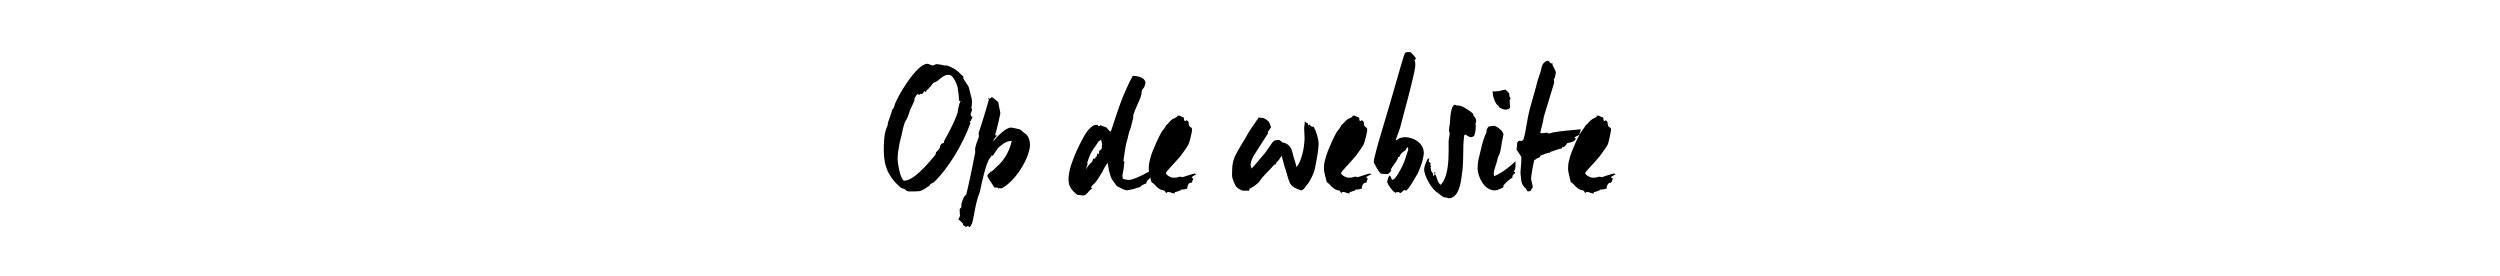 <?xml version="1.0" encoding="utf-8"?>
<!-- Generator: Adobe Illustrator 24.0.0, SVG Export Plug-In . SVG Version: 6.00 Build 0)  -->
<svg version="1.1" id="Calque_1" xmlns="http://www.w3.org/2000/svg" xmlns:xlink="http://www.w3.org/1999/xlink" x="0px" y="0px"
	 viewBox="0 0 725 80" style="enable-background:new 0 0 725 80;" xml:space="preserve">
<g>
	<path d="M281.2,35.3c0.2,0.2,0.2,0.4,0.2,0.5c-2.3,6.3-6.4,12.9-10.2,16.7c-0.4,0.4-0.9,0.7-1.3,0.8c-0.1,0.2-0.3,0.6-0.6,0.7
		c-2.1,1.4-2.2,1.5-4,1.5h-1.9c-0.2,0-0.6-0.2-1-0.6c-0.2-0.2-0.8-0.2-1.2-0.5c-0.8-0.7-1.6-1.5-2.4-2.5c-0.5-0.6-0.9-1.5-1.3-2.1
		c-0.4-1-0.9-2.3-1-3.5c-0.2-1-0.2-2.8-0.2-3.1c0-0.2,0-1.9,0.2-3.7c0.1-0.8,0.4-2.1,0.9-3.1c0.1-0.2,0-0.8,0.2-1.1
		c0.4-1.2,0.9-2.4,1.2-3.6c0.2-0.1,0.5-0.5,0.6-1.1c0.6-2.3,6.4-12.1,9.5-12.1c0.4,0,1.3,0.5,1.6,0.5c0.2,0,0.8-0.4,1.2-0.4
		c0.2,0,0.8,0.1,1.4,0.2c0.4,0.2,1,0.2,1.5,0.2c0.8,0.2,1.6,0.7,2.4,1.1c1,0.7,1.6,1.5,2.4,2.1c0,0.2-0.1,0.5,0,0.6
		c0.4,0.6,1,1.7,1.5,2.3c0.2,0.9,0.5,1.9,0.7,2.8c0.4,1,0.3,2.4,0.1,3.4c0.1,0.1,0.2,0.4,0.2,0.6c-0.1,0.6-0.8,1.2-0.1,2
		c0.2-0.1,0.2-0.2,0.3-0.2C281.8,34.2,281.7,35.1,281.2,35.3z M278.1,29.1c0-1.1-0.2-2.6-0.4-3.8c0-0.2-1.1-3.6-2.5-3.6
		c-1.3,0-1.8,0.5-3.4,1.8c-0.4,0.2-0.7,0.4-0.9,0.4c-0.8,0.6-1.2,1.6-2.1,2.2c-0.2,0.2-0.1,0.4-0.4,0.6c-0.2-0.1-0.2-0.4-0.4-0.2
		c-0.2,0.3-0.4,0.8-0.8,0.8c-0.2,0,0.1-0.1-0.2-0.1c-0.4,0-0.1,0.3-0.5,0.3c-0.2,0-0.1-0.2-0.3-0.2c-0.4,0-0.8,0.9-1,1.3v0.5
		c-0.4,1-0.8,1.8-1.2,2.6c-0.3,0.8-0.6,1.9-0.9,2.5c-0.2,0.6-0.8,1.2-0.9,1.9c-0.5,1.4-0.6,2.8-1,4.1c-0.4,1.3-0.6,3.1-0.8,4.2
		c0,0.4-0.1,1.2-0.1,1.5c0,1.3,0.7,5.8,1.8,6.5c2.8,0.1,6.8-4.7,9-7.3c0.4-0.4,0.2-0.9,0.5-1.1c0.4-0.4,0.6-0.6,0.9-1
		c0.1-0.2,0.1-0.8,0.3-1c0.1-0.3,0.6-0.5,1-0.6c0-0.2-0.1-0.3,0-0.5c1.4-2.6,2.9-5.3,3.9-8.2c0.1-0.8,0.4-2.7,0.9-3.4
		C278.4,29.4,278.3,29.3,278.1,29.1z"/>
	<path d="M290.7,54.5c-0.2,0.2-1,0.1-1.3,0.1v-0.1c-0.2-0.2-0.2-0.1-0.6-0.1h-0.4c-0.7-1-2.1-3.2-2.1-3.4c0-0.2,0.4-0.8,0.9-1
		c0-0.2-0.1-0.4-0.4-0.4c0,0,0.3,0.2,0.5,0.2c0.4,0,1.1-0.9,1.7-1.4c2.6-2.2,3.9-5.2,4.4-7.5c-1-0.1-2.1,0.4-3.5,1.6
		c-0.8,0.5-1.8,2.7-2.1,2.7c-0.4,0,0-0.1-0.1-0.3c-0.2,0.6-1,1.2-1.2,2c-0.7,1.4-1.7,5.6-2.2,8.1c-0.1,0.8-0.7,2-0.9,2.9
		c-0.6,2-0.8,4-1.3,6.1c0,0.4-0.4,1.3-0.8,1.8h-0.3c-0.4,0,0.1-0.3-0.2-0.3c-0.4,0-0.3,0.3-0.7,0.3c-0.2,0-0.5-0.5-0.8-0.5
		c0,0-0.1-0.2,0-0.4c-0.5-0.5-0.8-0.9-1.4-1.3c0.2-0.2,0.4-0.7,0.5-1c0-0.5-0.1-1-0.1-1.8c0-0.2,0.1-0.4,0.4-0.5
		c0.2-0.2,0-1,0.2-1.5c0.2-0.5,0.6-2.1,1.3-2.3c0.9-3.7,1.8-8.1,2.6-12.2c0.1-0.4-0.1-0.8,0-1.3c0.2-1,0.6-2.1,1-3.1
		c0.1-0.2,0.1-0.9,0-1.3c1-3,2.1-6.5,2.9-9.4c0.1-0.2,0-0.5-0.1-0.8c0.2,0,0.1,0.2,0.5,0.2c0.2,0,0.2-0.4,0.6-0.4
		c0.2,0,1,0.8,1.8,1.4c0.1,0.9,0.6,2.8,0.6,3.3c0,0.2-0.9,4.2-1.5,6.2l0.2,0.2h0.2c0.1,0,0.2-0.1,0.2-0.1c-0.2,0.4-0.9,0.9-1.1,1.5
		v0.1c0,0,0.1,0,0.1,0.1c0.6-1,3.5-3.9,4.9-3.9c0.4,0,1.8,0.3,2.6,0.5c0.4,0.2,0.9,0.7,1.1,0.9c1.6,0.8,1.9,2.5,1.9,3.7
		C298.5,46,294.6,52.3,290.7,54.5z"/>
	<path d="M331.8,25.3c-0.2,0.2-0.7,0.9-0.7,1.1c0,1.9-1.2,3.4-2.4,6.8c-0.1,0.2,0,0.8-0.1,1.1l-0.6,2.4c-0.1,0.5-0.5,1.3-0.6,1.8
		c-0.2,1-0.5,2.1-0.8,3.1c-0.2,1-0.5,2.7-0.8,5c0.2,0.2,0.4,0.5,0.2,0.8c0,1.2-0.5,3.2-0.5,3.5l0.1,0.9c0.4,0.2,1.4,0.4,1.8,0.4
		c2-0.2,6.4-2.7,6.9-3.1c-0.1,0.5-0.2,1.2-0.2,1.6c-0.1,0.6-0.9,1.2-1.3,1.6c-0.2,0.1-0.3,0.5-0.4,0.9c-0.6,0.2-1.5,0.6-1.7,1
		c-0.9,0.3-2.5,0.8-2.8,0.8l-1.2,0.2c-0.4,0,0-0.2-0.3-0.1c-0.4,0-1.9-0.8-2.6-1.2c-0.2-0.4-0.9-1.2-1.4-2c-0.2-0.4-0.5-1.2-0.8-2.4
		c-0.2-1.1-0.3-1.9-0.4-2.3c-0.4,0.6-1,1.5-1.5,2.6c-0.6,1-1.4,2.4-2.2,3.3c-0.4,0.3-1,0.9-1.1,1.3c0.1,0.2,0.3,0.2,0.5,0.1
		c-1.7,1.2-1.6,2.1-2.8,2.2c-0.3,0-1.1-0.2-1.7-0.2c-1.8-1.5-2.4-2.5-2.5-3.9c-0.4-3.8,3-10.5,4.7-13.5c0.4-0.6,0.9-1.4,1.6-2
		c0.1-0.2,0.7-0.5,0.9-0.7c0.2-0.1,0.7-0.2,1.1-0.2c0.2-0.1,0.1,0.4,0.6,0.4c0.4-0.1,0.2-0.1,0.2-0.4c0.5,0.4,1.4,0.5,1.9,0.8
		c0.2,0.2,0.6,0.8,1.1,1.2c0.1-0.2,0.1-0.1,0.2-0.2c2-6.1,3.3-10.4,6.3-16c0.8,0,3.5,0.2,3.7,2C332.1,24.3,332,24.9,331.8,25.3z
		 M319.3,40.5c-0.2,0.2-0.8,0.7-1,0.6c0.1,0.2,0.1,0.3-0.1,0.5c-0.4,0.7-1.2,1.6-1.6,2.4c-0.6,1-1,2.2-1.3,3.2
		c0,0.2,0.1,0.2,0.1,0.4c-0.2,0.5-0.4,1.1-0.5,1.5c0.5-0.8,1.3-1.9,1.8-2.1c0.1-0.3,0.2-1,0.5-1c0.2-0.1,0.4,0.2,0.4,0v-0.3
		c0.6-0.2,0.4-0.6,0.7-1.3c0.2,0.2-0.2,0.3,0.2,0.3c0.2,0,0.4-0.6,0.2-0.9c0.2-0.2,0.7-0.3,0.9-1c-0.2-0.2,0-0.6,0-0.9
		C319.5,41.5,319.5,41,319.3,40.5z"/>
	<path d="M345.6,51.3c0,0.2,0.2,0.4,0.5,0.5c-0.2,0.2-0.3,0.8-0.5,1.2c-0.9-0.2-1.3,0.9-1.3,1.7c-0.6,0.2-1.2,0.3-1.9,0.3
		c-0.2,0.2,0,0.2,0.2,0.2c-0.5,0-1.3,0.5-1.9,0.5V56c0,0,0,0.1-0.2,0.1c-0.6,0-2.1-1-2.2,0l-0.6-0.8c-1.5-0.3-1.9-0.7-3.1-2
		c-0.9-0.8-0.5,0.4-1.4-3.6c-0.2-2,0.2-3,0.4-3.8c0.2-1,1-2.9,1.7-4.5c0.4-0.8,0.9-2,1.6-3.2c0.4-0.5,1-1.2,1.3-1.9
		c0.8-0.6,0.9-1.1,1.9-1.8c0.4-0.2,1.5-0.5,1.4-1.1c-0.1,0.1-0.1,0.1-0.1,0.1c0,0.1,0,0.1,0.2,0.1c0.4,0-0.1-0.1,0.3-0.1
		c0.2,0,1,0.5,1.4,0.6c0.1,0.4,0,1,0.4,1c0.4,0,0-0.2,0.4-0.2c0.2,0,0.4,0.2,0.6,0.5c0,2.1,1,1,1,2.3c0,0.3-0.5,2.8-1,4.1
		c-0.4,0.8-1.5,2.3-2.3,3.4c-1.5,1.8-4.3,4.6-4.3,5c0,0.4,0.9,1,1.5,1.2c0.4,0.2,1.1,0.1,1.5,0.1c0.5,0,0.9-0.5,1.8-0.1
		c1.4-0.4,2.6-0.9,3.6-1.1c0.1,0.2,0.4,0.2,0.5,0.2C346.3,50.8,346,51.2,345.6,51.3z"/>
	<path d="M381.4,48.5c-0.3,1.8-1.2,3.3-1.9,4.5c-0.4,0.6-1,1.2-1.4,1.8c-0.2,0.2-0.5,0.4-0.8,0.4c-0.1,0-0.5-0.2-1.1-0.4
		c-0.7-0.3-1.2-0.6-1.5-0.9c-0.2-0.2-0.5-0.5-0.7-1c-0.5-1.2-0.8-2.4-1.1-3.5c-0.5-1.3-0.8-2.8-1.2-4.2c-0.2,0.2-0.7,0.9-0.9,1.3
		c-0.2,0.2-0.8,0.6-0.8,1.2c-0.2-0.2-0.3,0.1-0.5,0.1c-1.6,1.9-3.3,3.2-4.3,4.9c-0.7,0.8-2.1,1.7-2.9,2.1v0.5h-1.8
		c-0.4,0-1.3-0.5-1.7-0.9c-0.6-0.3-1.5-2.7-1.5-3.4c0-1.4-0.1-3.8,0.9-5.8c1.1-2.2,2.4-4.2,3.1-5.4c0.7-1.4,2.3-3.7,3.7-5.7
		c0.9,0.1,1.5-0.1,2.6,0.9c0.6,0.4,0.8,1.3,1,2c-0.3,0.2-0.5,0.8-0.9,1.2v0.5l-3.2,5c-1.2,1.8-2.3,3.7-1.6,5v0.2
		c0.7-0.6,2.9-3.3,4-4.6c1.7-2.3,1.8-2.7,2.2-3.1c0.4-0.5,0.8-0.6,1.8-0.6c0.4,0,0.6,0.5,1,0.7c1.3,0.2,2.5,1,2.9,2.9
		c0.4,1.8,1,3.2,1.2,4.3c1.6-2.1,2.2-5.8,2.3-7.7c0.1-0.9-0.1-2.4-0.1-3.6c0-0.5,0.2-1.3,0.2-2.2c0,0.1,0,0.2,0.2,0.4
		c0,0.2,0.6,0.2,0.6,0.4c0.2,0.1,0.1,0.4,0.3,0.6c0.2-0.2,0.3-0.3,0.5-0.3v0.4c0.3,0.2,0.7,0.3,1,0.3c0.8,1.5,1.4,3.6,1.4,5.1
		C382.3,44.1,381.8,46.2,381.4,48.5z"/>
	<path d="M396.2,51.3c0,0.2,0.2,0.4,0.5,0.5c-0.2,0.2-0.3,0.8-0.5,1.2c-0.8-0.2-1.3,0.9-1.3,1.7c-0.6,0.2-1.2,0.3-1.9,0.3
		c-0.2,0.2,0,0.2,0.2,0.2c-0.5,0-1.3,0.5-1.8,0.5V56c0,0,0,0.1-0.2,0.1c-0.6,0-2.1-1-2.2,0l-0.5-0.8c-1.5-0.3-1.9-0.7-3.1-2
		c-0.9-0.8-0.4,0.4-1.4-3.6c-0.2-2,0.2-3,0.4-3.8c0.2-1,1-2.9,1.7-4.5c0.4-0.8,0.9-2,1.6-3.2c0.4-0.5,1-1.2,1.3-1.9
		c0.8-0.6,0.9-1.1,1.9-1.8c0.5-0.2,1.5-0.5,1.4-1.1c-0.1,0.1-0.1,0.1-0.1,0.1c0,0.1,0,0.1,0.2,0.1c0.4,0-0.1-0.1,0.3-0.1
		c0.2,0,1,0.5,1.4,0.6c0.2,0.4,0,1,0.4,1c0.4,0,0-0.2,0.4-0.2c0.2,0,0.4,0.2,0.6,0.5c0,2.1,1,1,1,2.3c0,0.3-0.5,2.8-1,4.1
		c-0.4,0.8-1.5,2.3-2.3,3.4c-1.5,1.8-4.3,4.6-4.3,5c0,0.4,0.9,1,1.5,1.2c0.4,0.2,1.1,0.1,1.5,0.1c0.5,0,0.9-0.5,1.8-0.1
		c1.3-0.4,2.6-0.9,3.6-1.1c0.2,0.2,0.3,0.2,0.5,0.2C396.9,50.8,396.6,51.2,396.2,51.3z"/>
	<path d="M410.2,17.4c0.2,0.5,0.3,1.1,0.2,2l-0.3,1.7c-0.8,3.7-2.5,10.1-3.8,14.9c-0.2,1.2-1,2.9-1.5,4.5l0.2,0.2
		c0.6-0.6,1.2-0.8,2.1-0.9c2.5-0.2,5.6,1.5,5.8,4.3c0.1,0.2-0.2,1.9-0.5,2.9c-0.2,0.8-0.8,2.2-1.2,3.2c-0.5,0.8-2.8,5-3.5,5.1
		c-0.3,0,0-0.2-0.4-0.2c-0.2,0-0.9,0.8-1.3,1l0.1,0c0-0.1,0-0.2,0-0.2c-0.3,0-0.6-0.3-1-0.2c-0.4,0,0,0.2-0.3,0.2
		c-0.3,0-0.5-0.3-0.8-0.5c-0.2-0.2-1.7-1.9-1.7-2.7c0-0.4,0.4-1.5,0.6-1.8c1,0.6,0.2,1.2,1.1,1.2c0.7-0.2,2.2-2.9,2.7-4
		c0.7-1.3,1.2-3.4,1.7-4.7l-0.1-0.7c-0.4,0-0.5,0.8-0.9,1c-1,0.6-1.3,1.1-1.6,1.8c-0.2,0.1-0.2,0-0.4,0c0.2,0.8-1.8,2.8-2.1,3.8
		c0.1,0.2,0.3,0.2,0.4,0c-0.4,0.3-0.9,1.1-1.3,1.2c-0.4,0-1.4-0.1-1.7-0.1c-0.7,0.1-2.3-3.3-2.3-3.3c-0.1-1,1.4-5.8,1.4-6
		c2-6.6,4.8-16.2,6.5-22.2c0.4-1,0.6-2.5,1.2-3.6c0.4-0.2,0.9-0.2,1.3-0.2c0.4-0.1,1.8,1.7,1.8,1.8
		C410.6,17.3,410.4,17.2,410.2,17.4z"/>
	<path d="M427.9,35.7c0.2,1,0,2.8-0.4,3.7c-0.2,0.2-0.7,0.4-1,0.4c-0.2,0-1-0.4-1.5-0.8c-0.3,0.1-0.4,0.2-0.4,0.4
		c-0.5,3.8,0,7.6-0.7,11.5c-0.2,1.8-0.8,6.6-3.8,6.6c-0.4,0-0.3-0.2-0.5-0.2c-0.2-0.1,0,0-0.4,0c-0.9,0-2.1-1.4-2.3-1.4
		c-1.6-0.9-3.9-4.8-3.9-6.8c0-0.6,0.5-2.2,1.1-3.1c0.2,0,0.3,0,0.4-0.1c0,0.2-0.2,0.7-0.2,1c0.2,0.2,0.2,0.2,0.5,0.3
		c0.2,0,0,0.3,0,0.8c0.2,0.2,0.5,0.1,0,0.6c0.2,0.3,0.2,0.7,0.2,0.9c0.2,0.4,0.8,0.8,0.5,1.3l0.2,0.2c0.2-0.2,0.3-0.3,0.6-0.3
		c0.5,0.9,0.5,2.2,1.5,2.9c0.6-0.6,1-1.4,1.3-2.2c1.2-2.9,1-8,1-10.3c0-0.8,0.3-1.7,0.3-2.5c0-0.2-0.2-0.5-0.2-0.8
		c0-0.6,0.2-1.2,0.3-2.3c0-0.6,0.2-5.1,1.4-5.1c0.4,0,0.3,0,0.5,0.2c0.8-0.1,1.7,0.2,2.6,0.8c1,0.6,1.7,1.1,2.2,1.6
		c0.1,0.2,0.1,0.4,0.1,0.6c0.4,0.2,0.8,1,0.8,1.4S428.1,35.5,427.9,35.7z M416.2,50.7H416v-0.8h0.2V50.7z"/>
	<path d="M438.9,49.8c0.2,0,0.4,0,0.5,0.2c0,0.2-0.4,0.6-0.6,0.7c-0.2,0.2-0.2,0.5-0.2,0.8c-0.8,0.4-2,1.5-2.6,2.3
		c0,0.1,0.1,0.5-0.3,0.7c-0.6,0.3-1.7,0.7-2,0.7c-3.3,0.2-5.1-4-5.2-6.2c0-0.6,0.1-2.4,0.4-3.3l0.5-2.1c0.5-2.2,1-3.9,1.7-5.3
		c0-0.1,0-0.4,0-0.7c0.2-0.1,0.2-0.5,0.6-0.9c0.4,0,0.8-0.2,1.1-0.2c0.6-0.1,1.3,0.2,2,0.8c0.8,0.6,1.2,1.2,1.2,1.8
		c0,0.2-0.2,0.5-0.2,1c-0.2,0.6-0.3,1.5-0.5,2.7c-0.2,1.2-0.4,2-0.8,2.6c-0.2,0.4-0.3,1.3-0.5,1.8c-0.6,2-1,2.7-0.7,3.9
		c2.4-1,4.7-2.9,6.4-4.5C439.1,47,440,48.8,438.9,49.8z M436.7,31.8c-0.8,0-1.4-0.4-2-0.7c0-0.1,0-0.2-0.1-0.4
		c-0.8-0.4-1.2-1.6-1.5-2.5c-0.2-0.4-0.1-1.2-0.3-1.7c2.3,0.1,2.5-0.4,3.8-0.5c0.4,0.4,0.8,0.7,1,1c0.2,0.2-0.1,1,0.5,1.5
		C437.1,29.8,439.1,31.6,436.7,31.8z"/>
	<path d="M458.2,38c0,0.2,0.1,0.2,0.2,0.2c-0.2,0.5-0.7,0.4-0.1,0.8c-0.6,0.2-1.2,0.6-1.7,0.8c0,0.2,0.2,0.2,0.4,0.4
		c-0.3,0.9-1.5,1.1-2.5,1.3c-0.2,0.4-0.8,1.2-1.2,1.2c-0.2,0,0-0.1-0.1-0.2c-0.2,0-0.2,0.2-0.2,0.5c-1,0.2-2.3,0.7-3.5,1.1
		c-0.2,0,0,0.1,0,0.3c-0.2,0,0-0.1-0.4-0.1c-0.2,0-1.5,0.5-2.3,0.8l-0.4,0.6c-0.5,0-1,0.5-1.5,0.8c-0.4,1.7-0.9,4.8-0.9,5.2
		s0.5,2.2,0.5,2.5c0,0.4-0.6,0.7-0.6,1.2c-0.1,0-0.5,0.1-0.8,0.1c-0.3,0-0.4-0.6-0.6-0.8c-1.6-1.4-1.3-2.7-1.5-3.9
		c-0.2-0.8,0.2-2.7,0.2-5.2c0-0.3-1.4-2-1.4-2.3c0-0.2,0.2-1.2,0.2-2c0.2-0.1,0.2-0.3,0.2-0.3c0.2-0.1,0.4-0.2,0.6-0.2
		c0.4,0,0,0.1,0.4,0.1c0.2,0,0.7-0.4,0.7-0.8c0.5-1.5,1.1-6.2,1.7-8.4c0.6-2.2,1.3-4.5,1.9-6.7c0.2-1.1,0.7-2.5,1.1-3.7
		c0.4-1,0.4-2.7,1.4-3.3c0.2-0.2,0.7-0.4,0.8-0.4c0.4,0,0.8,0.8,1.1,0.8s0.4-0.1,0.5-0.1c-0.1,0.1-0.2,0.1-0.2,0.1s0,0.1,0,0.2
		c0,0.4,1,1.9,1,2.4c0,0.2-0.2,1.5-0.6,2.1c0.1,0.4,0.1,0.6,0.1,0.9c-1,3.4-2,6.7-3,9.9c-0.2,1.4-0.6,3-1,4.4v0.2
		c0.4,0.2,0.5,0.1,1,0.1c0.2-0.1,0.6-0.1,1-0.1c0.4,0,0.1,0.2,0.5,0.2c0.3,0,0.8-0.2,1.2-0.3c2.2-0.4,4.8-0.6,7.9-0.9
		C458.6,37.7,458.4,37.8,458.2,38z"/>
	<path d="M467.2,51.3c0,0.2,0.2,0.4,0.6,0.5c-0.2,0.2-0.3,0.8-0.6,1.2c-0.8-0.2-1.3,0.9-1.3,1.7c-0.6,0.2-1.2,0.3-2,0.3
		c-0.2,0.2,0,0.2,0.2,0.2c-0.5,0-1.3,0.5-1.9,0.5V56c0,0,0,0.1-0.2,0.1c-0.6,0-2.1-1-2.2,0l-0.5-0.8c-1.5-0.3-1.9-0.7-3.1-2
		c-0.9-0.8-0.5,0.4-1.4-3.6c-0.2-2,0.2-3,0.4-3.8c0.2-1,1-2.9,1.7-4.5c0.4-0.8,0.9-2,1.7-3.2c0.3-0.5,0.9-1.2,1.3-1.9
		c0.8-0.6,0.9-1.1,1.9-1.8c0.4-0.2,1.5-0.5,1.3-1.1c-0.1,0.1-0.1,0.1-0.1,0.1c0,0.1,0,0.1,0.2,0.1c0.4,0-0.1-0.1,0.3-0.1
		c0.2,0,0.9,0.5,1.4,0.6c0.2,0.4,0,1,0.4,1c0.4,0,0-0.2,0.3-0.2c0.2,0,0.4,0.2,0.6,0.5c0,2.1,1,1,1,2.3c0,0.3-0.5,2.8-0.9,4.1
		c-0.4,0.8-1.5,2.3-2.3,3.4c-1.4,1.8-4.3,4.6-4.3,5c0,0.4,0.9,1,1.5,1.2c0.4,0.2,1.1,0.1,1.5,0.1c0.5,0,0.9-0.5,1.8-0.1
		c1.3-0.4,2.6-0.9,3.6-1.1c0.2,0.2,0.4,0.2,0.5,0.2C467.9,50.8,467.6,51.2,467.2,51.3z"/>
</g>
</svg>
